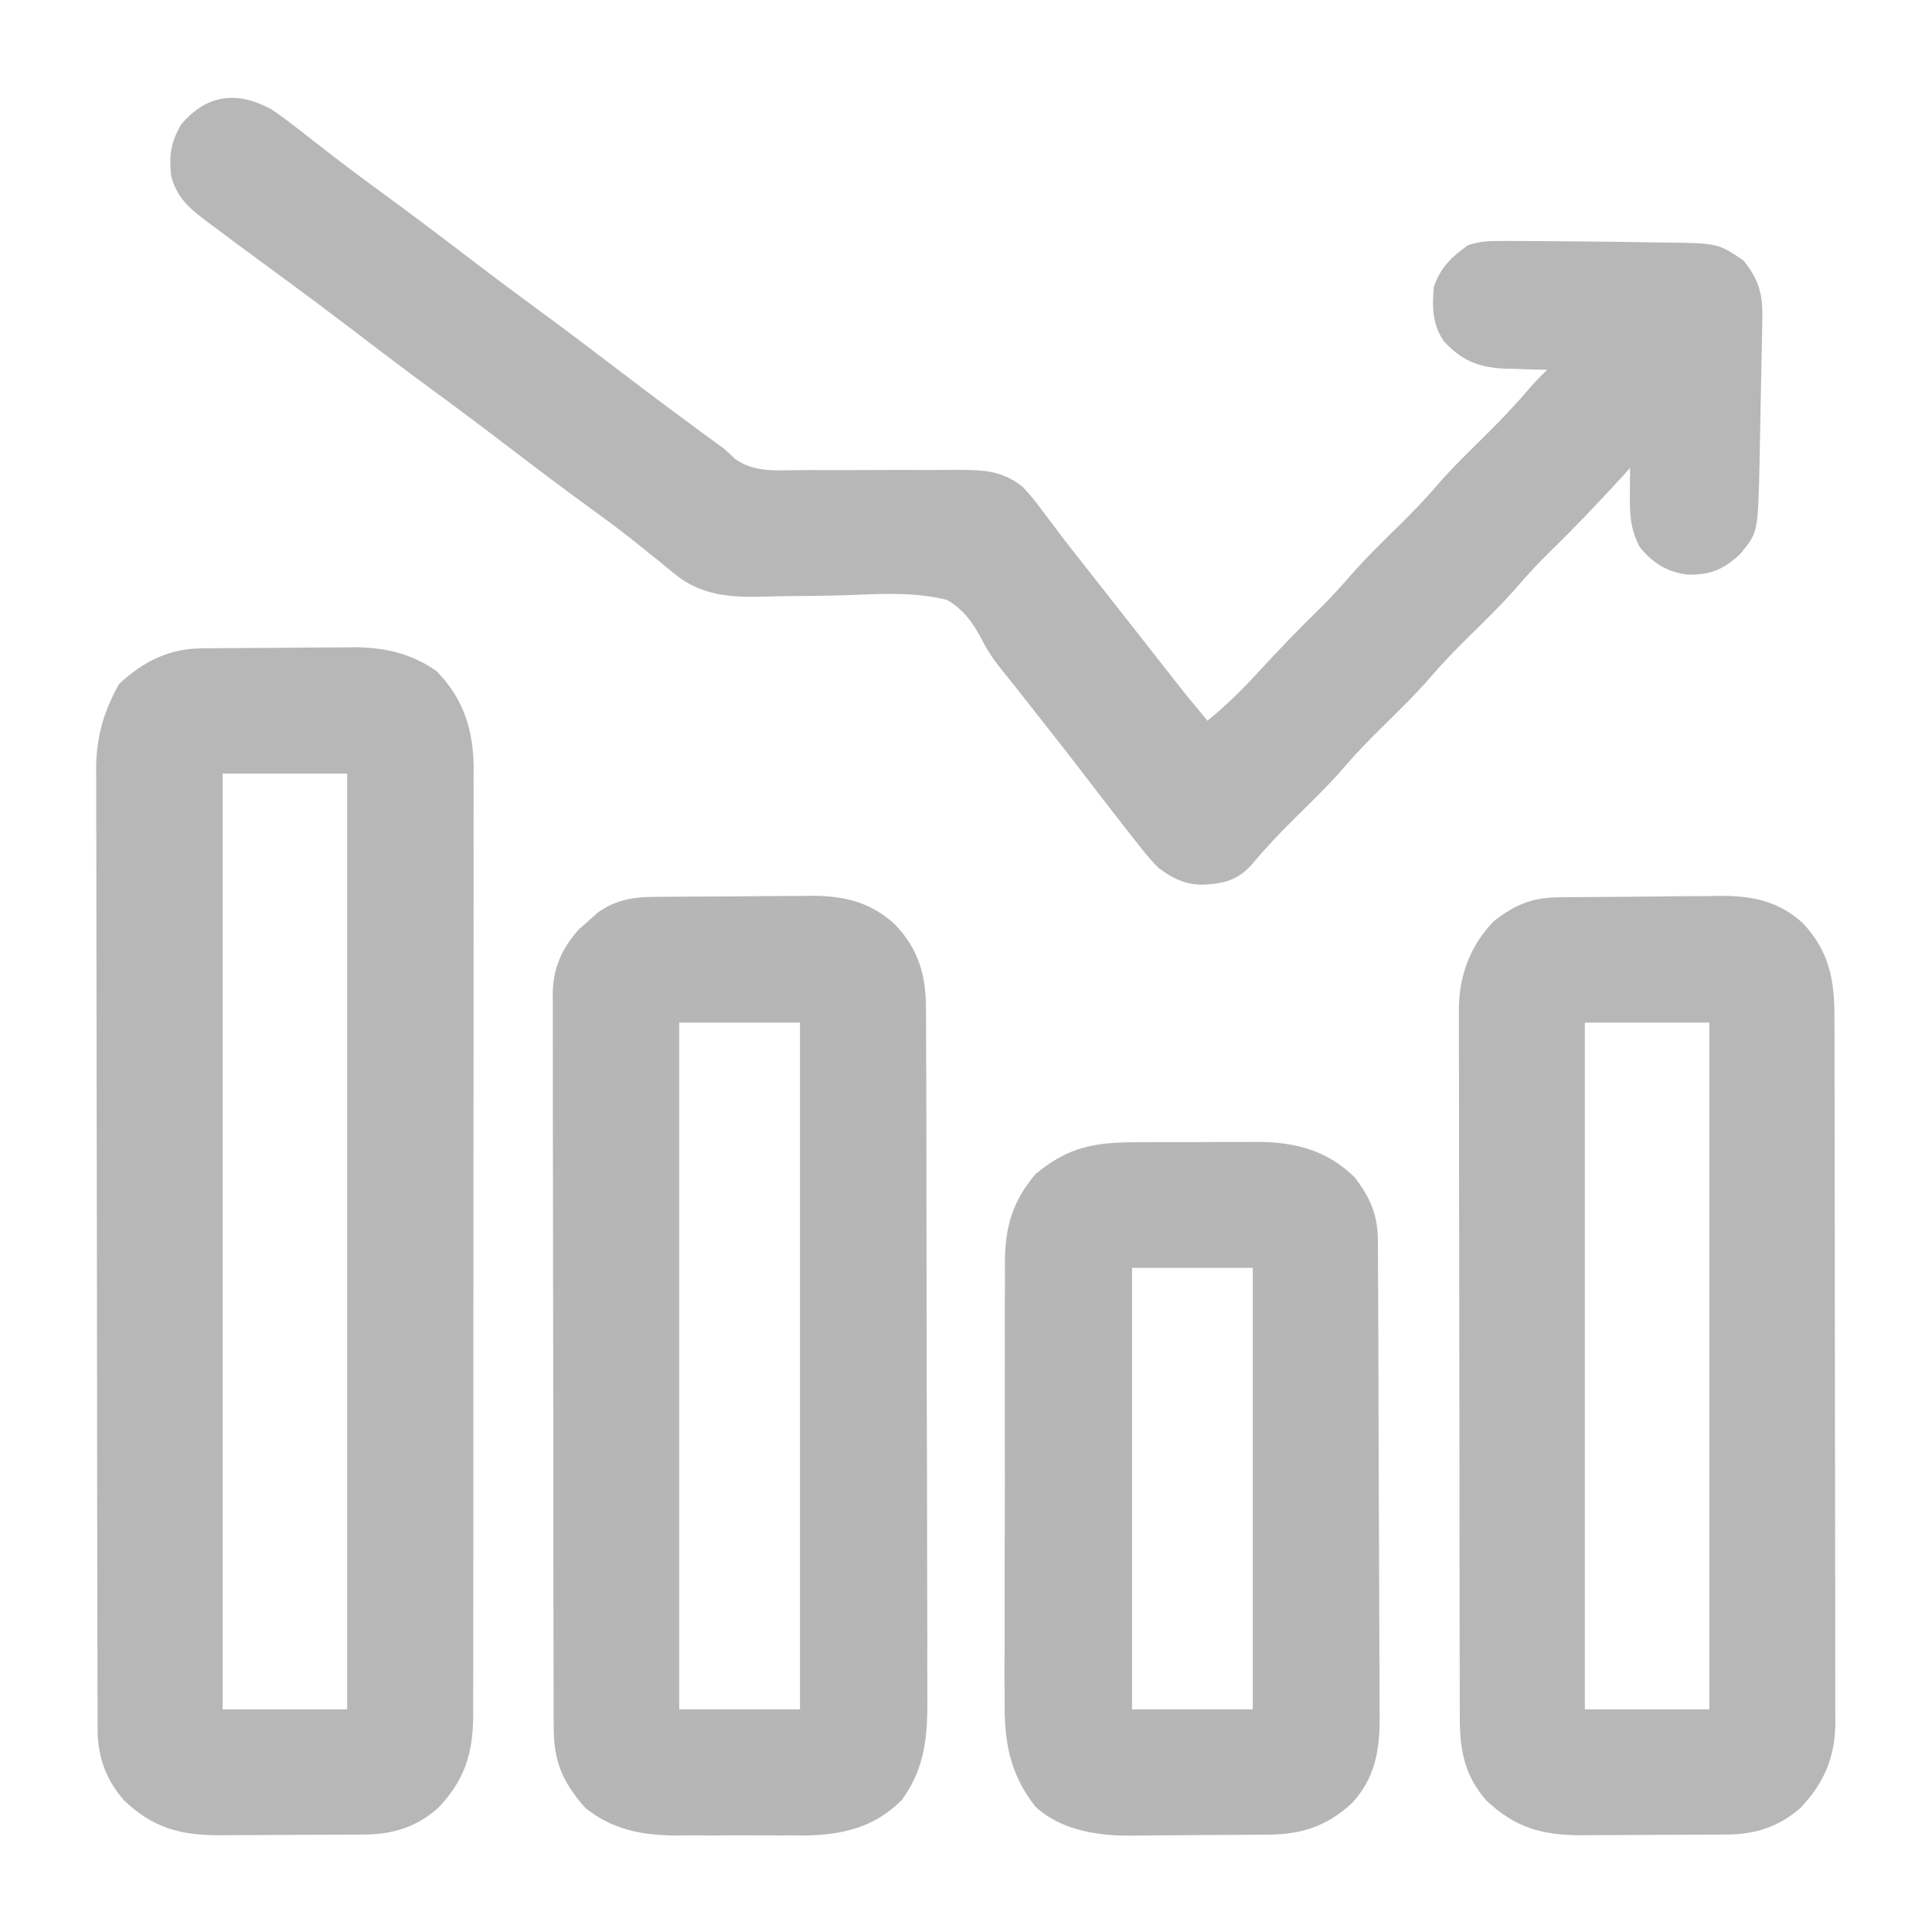 <?xml version="1.0" encoding="UTF-8"?>
<svg version="1.1" xmlns="http://www.w3.org/2000/svg" width="512" height="512">
<path d="M0 0 C1.603 -0.019 1.603 -0.019 3.238 -0.039 C4.389 -0.046 5.54 -0.054 6.726 -0.061 C7.917 -0.069 9.109 -0.077 10.336 -0.086 C12.86 -0.1 15.383 -0.11 17.907 -0.118 C21.745 -0.135 25.583 -0.179 29.421 -0.223 C31.877 -0.234 34.333 -0.242 36.789 -0.249 C37.927 -0.266 39.066 -0.284 40.24 -0.302 C48.549 -0.279 55.303 1.225 62.242 5.931 C69.428 13.195 72.081 21.444 72.186 31.569 C72.176 32.574 72.167 33.579 72.157 34.614 C72.165 36.26 72.165 36.26 72.174 37.939 C72.187 41.588 72.172 45.236 72.157 48.885 C72.161 51.512 72.167 54.139 72.174 56.767 C72.188 63.144 72.18 69.522 72.165 75.9 C72.148 83.335 72.152 90.77 72.155 98.205 C72.161 111.475 72.147 124.745 72.122 138.014 C72.098 150.876 72.091 163.738 72.102 176.6 C72.113 190.626 72.115 204.651 72.101 218.677 C72.099 220.173 72.098 221.67 72.096 223.167 C72.095 223.903 72.095 224.639 72.094 225.398 C72.089 230.575 72.091 235.752 72.095 240.929 C72.101 247.901 72.09 254.873 72.068 261.845 C72.063 264.402 72.062 266.959 72.067 269.516 C72.073 273.009 72.061 276.501 72.043 279.994 C72.049 281.003 72.055 282.013 72.062 283.052 C71.973 292.973 69.714 299.982 62.847 307.228 C57.194 312.256 50.959 314.282 43.479 314.338 C42.447 314.348 41.416 314.357 40.353 314.367 C39.242 314.371 38.132 314.376 36.988 314.38 C35.838 314.386 34.689 314.392 33.505 314.397 C31.071 314.407 28.638 314.413 26.204 314.417 C22.5 314.427 18.796 314.458 15.091 314.49 C12.723 314.496 10.356 314.501 7.988 314.505 C6.887 314.517 5.787 314.53 4.654 314.543 C-5.683 314.513 -12.823 312.544 -20.395 305.368 C-25.237 299.924 -27.462 293.77 -27.478 286.53 C-27.485 285.128 -27.485 285.128 -27.492 283.698 C-27.492 282.674 -27.492 281.65 -27.491 280.596 C-27.495 279.506 -27.499 278.416 -27.503 277.293 C-27.514 273.627 -27.517 269.961 -27.521 266.296 C-27.528 263.673 -27.534 261.05 -27.541 258.427 C-27.561 250.545 -27.571 242.664 -27.58 234.783 C-27.584 231.069 -27.59 227.355 -27.595 223.641 C-27.612 211.291 -27.626 198.94 -27.634 186.59 C-27.636 183.386 -27.637 180.182 -27.639 176.978 C-27.64 176.181 -27.64 175.385 -27.641 174.564 C-27.649 161.671 -27.674 148.778 -27.707 135.885 C-27.74 122.64 -27.758 109.395 -27.761 96.15 C-27.763 88.717 -27.772 81.284 -27.798 73.85 C-27.819 67.518 -27.827 61.186 -27.818 54.854 C-27.813 51.626 -27.817 48.399 -27.835 45.171 C-27.852 41.663 -27.845 38.155 -27.832 34.647 C-27.843 33.639 -27.854 32.631 -27.865 31.593 C-27.792 23.461 -25.797 16.421 -21.719 9.365 C-15.332 3.481 -8.665 0.091 0 0 Z M5.656 33.177 C5.656 115.017 5.656 196.857 5.656 281.177 C16.546 281.177 27.436 281.177 38.656 281.177 C38.656 199.337 38.656 117.497 38.656 33.177 C27.766 33.177 16.876 33.177 5.656 33.177 Z " fill="#B7B7B7" transform="translate(53.344,171.823)"/>
<path d="M0 0 C3.362 2.297 6.551 4.796 9.75 7.312 C11.629 8.768 13.509 10.223 15.391 11.676 C16.332 12.405 17.274 13.134 18.244 13.885 C22.284 16.986 26.388 19.996 30.5 23 C38.128 28.585 45.656 34.293 53.164 40.039 C58.899 44.421 64.678 48.735 70.5 53 C77.225 57.926 83.88 62.934 90.5 68 C100.243 75.455 110.067 82.799 120 90 C121.406 91.312 121.406 91.312 122.84 92.651 C127.877 96.214 133.612 95.664 139.564 95.592 C141.692 95.566 143.819 95.571 145.948 95.583 C150.465 95.604 154.982 95.585 159.5 95.562 C164.739 95.541 169.978 95.537 175.217 95.563 C177.304 95.566 179.389 95.545 181.476 95.523 C188.507 95.542 193.373 95.589 199 100 C200.929 102.018 202.605 104.121 204.25 106.375 C205.203 107.633 206.156 108.891 207.109 110.148 C207.828 111.109 207.828 111.109 208.561 112.089 C210.826 115.097 213.165 118.046 215.5 121 C216.417 122.166 217.334 123.333 218.25 124.5 C218.704 125.078 219.157 125.655 219.625 126.25 C223.75 131.5 223.75 131.5 225.126 133.252 C226.038 134.412 226.95 135.572 227.862 136.732 C230.231 139.747 232.598 142.763 234.961 145.781 C235.693 146.715 235.693 146.715 236.439 147.668 C237.363 148.847 238.287 150.027 239.209 151.207 C242.074 154.862 245.012 158.445 248 162 C252.932 157.957 257.339 153.654 261.625 148.938 C266.775 143.338 272.027 137.877 277.473 132.564 C280.237 129.847 282.848 127.058 285.379 124.121 C289.677 119.152 294.352 114.598 299.039 110 C302.317 106.76 305.491 103.493 308.5 100 C312.75 95.065 317.393 90.557 322.039 86 C326.026 82.059 329.816 78.025 333.457 73.762 C334.911 72.102 336.421 70.541 338 69 C336.782 68.974 335.564 68.948 334.309 68.922 C332.685 68.866 331.061 68.808 329.438 68.75 C328.638 68.736 327.838 68.722 327.014 68.707 C320.052 68.423 315.484 66.68 310.625 61.438 C307.538 56.806 307.501 52.39 308 47 C309.825 41.727 312.607 39.203 317 36 C320.028 34.991 322.056 34.871 325.223 34.867 C326.303 34.865 327.382 34.863 328.495 34.86 C330.261 34.868 330.261 34.868 332.062 34.875 C333.892 34.882 333.892 34.882 335.759 34.89 C339.118 34.911 342.476 34.94 345.835 34.977 C348.064 35.001 350.292 35.019 352.521 35.038 C356.349 35.074 360.177 35.134 364.005 35.21 C365.49 35.236 366.976 35.257 368.461 35.27 C383.223 35.421 383.223 35.421 390 40 C394.077 45.017 395.156 48.847 395.038 55.177 C395.021 56.208 395.004 57.24 394.986 58.303 C394.963 59.413 394.939 60.524 394.914 61.668 C394.893 62.817 394.872 63.967 394.85 65.151 C394.803 67.584 394.755 70.018 394.703 72.451 C394.626 76.156 394.558 79.86 394.492 83.564 C394.446 85.932 394.399 88.3 394.352 90.668 C394.332 91.768 394.312 92.869 394.291 94.002 C393.89 112.159 393.89 112.159 389 118 C384.565 122.003 381.242 123.378 375.191 123.277 C369.746 122.588 365.98 120.206 362.562 116 C360.009 111.098 359.886 107.286 359.938 101.75 C359.947 100.487 359.956 99.223 359.965 97.922 C359.982 96.476 359.982 96.476 360 95 C359.296 95.776 358.592 96.552 357.867 97.352 C351.739 104.069 345.487 110.618 338.986 116.977 C336.057 119.862 333.266 122.803 330.582 125.918 C326.299 130.876 321.635 135.415 316.961 140 C313.683 143.24 310.509 146.507 307.5 150 C303.25 154.935 298.607 159.443 293.961 164 C290.683 167.24 287.509 170.507 284.5 174 C280.25 178.935 275.607 183.443 270.961 188 C266.951 191.964 263.157 196.022 259.525 200.336 C255.919 204.271 252.209 205.181 247.062 205.438 C242.305 205.554 238.74 203.816 235 201 C232.682 198.677 230.687 196.161 228.688 193.562 C228.126 192.852 227.565 192.142 226.987 191.411 C225.311 189.284 223.653 187.144 222 185 C221.542 184.409 221.083 183.818 220.611 183.209 C218.548 180.55 216.499 177.882 214.457 175.207 C211.856 171.801 209.213 168.43 206.562 165.062 C206.105 164.481 205.647 163.899 205.175 163.3 C204.247 162.122 203.319 160.944 202.391 159.766 C200.575 157.461 198.761 155.155 196.954 152.842 C196.037 151.681 195.11 150.528 194.169 149.386 C191.789 146.468 189.757 143.683 188.098 140.296 C185.774 135.966 183.311 132.509 179 130 C170.075 127.71 160.557 128.442 151.419 128.75 C146.697 128.894 141.973 128.928 137.249 128.973 C134.743 129.003 132.238 129.056 129.733 129.133 C121.268 129.321 113.622 128.702 106.852 123.137 C106.167 122.587 105.482 122.037 104.776 121.471 C104.066 120.883 103.356 120.294 102.625 119.688 C101.042 118.416 99.457 117.146 97.871 115.879 C97.065 115.232 96.259 114.585 95.429 113.918 C91.589 110.886 87.642 108.005 83.688 105.125 C76.897 100.161 70.178 95.113 63.5 90 C56.881 84.933 50.225 79.926 43.5 75 C35.876 69.416 28.349 63.712 20.845 57.968 C15.024 53.52 9.158 49.143 3.25 44.812 C0.165 42.544 -2.918 40.273 -6 38 C-6.801 37.41 -7.602 36.82 -8.428 36.212 C-10.793 34.463 -13.147 32.702 -15.5 30.938 C-16.569 30.151 -16.569 30.151 -17.659 29.349 C-22.011 26.06 -25.101 23.219 -26.617 17.789 C-27.263 12.364 -26.812 8.874 -24 4 C-17.21 -4.04 -9.179 -5.002 0 0 Z " fill="#B7B7B7" transform="translate(72,29)"/>
<path d="M0 0 C1.149 -0.016 2.297 -0.032 3.481 -0.049 C8.75 -0.093 14.018 -0.135 19.287 -0.157 C22.06 -0.171 24.832 -0.198 27.605 -0.239 C31.612 -0.298 35.618 -0.316 39.625 -0.331 C40.854 -0.353 42.084 -0.376 43.351 -0.399 C51.871 -0.379 58.904 1.003 65.307 6.967 C72.074 14.31 73.554 21.685 73.543 31.402 C73.546 32.225 73.548 33.048 73.552 33.896 C73.56 36.651 73.562 39.406 73.563 42.161 C73.568 44.137 73.573 46.113 73.578 48.089 C73.591 53.457 73.598 58.825 73.602 64.193 C73.605 67.548 73.609 70.903 73.614 74.258 C73.627 84.757 73.637 95.257 73.641 105.757 C73.645 117.871 73.663 129.986 73.692 142.1 C73.714 151.468 73.724 160.836 73.725 170.205 C73.726 175.798 73.732 181.391 73.75 186.985 C73.766 192.248 73.768 197.51 73.76 202.773 C73.759 204.701 73.763 206.629 73.773 208.557 C73.786 211.197 73.78 213.836 73.77 216.476 C73.782 217.61 73.782 217.61 73.794 218.767 C73.71 227.883 70.836 234.656 64.594 241.244 C58.94 246.272 52.705 248.298 45.226 248.354 C44.194 248.364 43.162 248.373 42.099 248.383 C40.989 248.387 39.878 248.392 38.734 248.396 C37.585 248.402 36.435 248.407 35.251 248.413 C32.818 248.423 30.384 248.429 27.951 248.433 C24.246 248.443 20.542 248.474 16.838 248.505 C14.47 248.512 12.102 248.517 9.734 248.521 C8.634 248.533 7.534 248.546 6.4 248.558 C-3.937 248.529 -11.077 246.559 -18.649 239.384 C-24.589 232.706 -25.748 225.798 -25.738 217.104 C-25.741 216.282 -25.744 215.46 -25.747 214.613 C-25.756 211.855 -25.758 209.097 -25.759 206.339 C-25.764 204.363 -25.769 202.386 -25.774 200.41 C-25.787 195.038 -25.794 189.666 -25.798 184.294 C-25.801 180.937 -25.805 177.58 -25.81 174.223 C-25.823 163.718 -25.833 153.213 -25.837 142.707 C-25.841 130.585 -25.859 118.462 -25.888 106.339 C-25.909 96.967 -25.919 87.594 -25.921 78.222 C-25.922 72.625 -25.928 67.028 -25.946 61.432 C-25.962 56.165 -25.964 50.898 -25.956 45.631 C-25.955 43.701 -25.959 41.771 -25.969 39.842 C-25.982 37.2 -25.976 34.559 -25.965 31.917 C-25.973 31.16 -25.982 30.403 -25.99 29.623 C-25.907 20.603 -22.927 12.677 -16.598 6.193 C-11.265 2.123 -6.762 0.086 0 0 Z M7.402 33.193 C7.402 93.253 7.402 153.313 7.402 215.193 C18.292 215.193 29.182 215.193 40.402 215.193 C40.402 155.133 40.402 95.073 40.402 33.193 C29.512 33.193 18.622 33.193 7.402 33.193 Z " fill="#B7B7B7" transform="translate(412.598,237.807)"/>
<path d="M0 0 C1.128 -0.016 2.257 -0.032 3.42 -0.048 C5.229 -0.056 5.229 -0.056 7.075 -0.065 C8.33 -0.074 9.586 -0.083 10.879 -0.092 C13.532 -0.107 16.184 -0.116 18.837 -0.119 C22.21 -0.125 25.583 -0.162 28.956 -0.208 C32.204 -0.245 35.452 -0.246 38.7 -0.252 C40.498 -0.281 40.498 -0.281 42.331 -0.311 C50.956 -0.265 57.803 1.33 64.298 7.267 C70.694 13.874 72.608 21.064 72.554 30.008 C72.561 30.848 72.568 31.687 72.575 32.552 C72.594 35.347 72.592 38.14 72.589 40.934 C72.598 42.946 72.608 44.957 72.62 46.968 C72.646 52.419 72.653 57.869 72.655 63.32 C72.657 66.729 72.664 70.138 72.672 73.548 C72.699 85.453 72.712 97.358 72.709 109.263 C72.707 120.343 72.739 131.421 72.786 142.5 C72.826 152.027 72.842 161.555 72.84 171.082 C72.839 176.765 72.848 182.448 72.879 188.132 C72.909 193.48 72.909 198.828 72.887 204.177 C72.884 206.133 72.891 208.088 72.909 210.044 C73.004 220.928 72.876 230.13 66.153 239.306 C58.988 246.536 50.401 248.63 40.436 248.723 C39.374 248.717 38.311 248.711 37.216 248.705 C35.536 248.709 35.536 248.709 33.822 248.714 C31.465 248.716 29.108 248.71 26.752 248.698 C23.164 248.681 19.577 248.697 15.989 248.717 C13.69 248.715 11.39 248.711 9.091 248.705 C7.497 248.714 7.497 248.714 5.87 248.723 C-3.03 248.64 -10.821 247.083 -17.847 241.306 C-23.844 234.46 -26.15 228.999 -26.114 219.825 C-26.119 218.972 -26.123 218.12 -26.128 217.242 C-26.14 214.388 -26.139 211.534 -26.137 208.68 C-26.143 206.633 -26.15 204.586 -26.158 202.54 C-26.175 196.98 -26.18 191.42 -26.181 185.86 C-26.183 181.218 -26.19 176.576 -26.198 171.933 C-26.214 160.98 -26.219 150.027 -26.217 139.074 C-26.216 127.778 -26.237 116.481 -26.269 105.185 C-26.295 95.484 -26.306 85.784 -26.304 76.084 C-26.304 70.291 -26.31 64.498 -26.331 58.705 C-26.35 53.256 -26.35 47.807 -26.336 42.358 C-26.334 40.36 -26.338 38.362 -26.35 36.364 C-26.366 33.632 -26.357 30.901 -26.341 28.169 C-26.357 26.989 -26.357 26.989 -26.372 25.786 C-26.286 18.842 -24.003 13.739 -19.409 8.556 C-18.141 7.443 -18.141 7.443 -16.847 6.306 C-15.64 5.224 -15.64 5.224 -14.409 4.119 C-9.893 0.925 -5.461 0.059 0 0 Z M7.153 33.306 C7.153 93.366 7.153 153.426 7.153 215.306 C17.713 215.306 28.273 215.306 39.153 215.306 C39.153 155.246 39.153 95.186 39.153 33.306 C28.593 33.306 18.033 33.306 7.153 33.306 Z " fill="#B6B6B6" transform="translate(172.847,237.694)"/>
<path d="M0 0 C1.123 -0.004 2.246 -0.009 3.403 -0.013 C5.771 -0.019 8.14 -0.019 10.508 -0.015 C14.114 -0.012 17.719 -0.035 21.324 -0.061 C23.633 -0.063 25.941 -0.064 28.25 -0.062 C29.854 -0.076 29.854 -0.076 31.489 -0.09 C41.558 -0.029 49.913 2.132 57.258 9.301 C61.371 14.69 63.375 19.189 63.412 26.023 C63.42 27.216 63.429 28.409 63.438 29.638 C63.442 30.949 63.446 32.259 63.451 33.61 C63.459 35.003 63.467 36.396 63.475 37.789 C63.502 42.367 63.517 46.945 63.531 51.523 C63.537 53.102 63.542 54.68 63.547 56.258 C63.569 62.827 63.588 69.395 63.599 75.964 C63.615 85.364 63.648 94.763 63.705 104.163 C63.744 110.778 63.764 117.394 63.769 124.01 C63.773 127.958 63.784 131.905 63.817 135.852 C63.847 139.571 63.853 143.29 63.842 147.009 C63.841 149.011 63.866 151.013 63.891 153.015 C63.832 161.621 62.516 168.732 56.484 175.204 C50.213 180.988 43.543 183.383 35.091 183.478 C33.584 183.497 33.584 183.497 32.045 183.517 C30.968 183.524 29.891 183.531 28.781 183.539 C27.1 183.551 27.1 183.551 25.384 183.564 C23.012 183.577 20.64 183.588 18.268 183.596 C15.855 183.607 13.442 183.628 11.03 183.657 C7.53 183.7 4.031 183.716 0.531 183.727 C-0.534 183.744 -1.599 183.762 -2.696 183.78 C-11.239 183.755 -20.949 182.172 -27.41 176.007 C-34.16 167.359 -35.619 158.849 -35.503 148.154 C-35.509 146.779 -35.518 145.404 -35.53 144.03 C-35.553 140.333 -35.538 136.638 -35.515 132.941 C-35.496 129.053 -35.507 125.165 -35.514 121.276 C-35.52 114.752 -35.502 108.228 -35.469 101.703 C-35.432 94.182 -35.434 86.662 -35.457 79.141 C-35.478 71.874 -35.47 64.607 -35.45 57.34 C-35.442 54.261 -35.444 51.183 -35.454 48.104 C-35.465 44.474 -35.45 40.845 -35.417 37.215 C-35.405 35.263 -35.418 33.311 -35.431 31.36 C-35.31 22.137 -33.308 15.507 -27.305 8.426 C-18.366 1.013 -11.262 -0.01 0 0 Z M-1.742 33.301 C-1.742 71.911 -1.742 110.521 -1.742 150.301 C8.818 150.301 19.378 150.301 30.258 150.301 C30.258 111.691 30.258 73.081 30.258 33.301 C19.698 33.301 9.138 33.301 -1.742 33.301 Z " fill="#B6B6B6" transform="translate(301.742,302.699)"/>
</svg>
